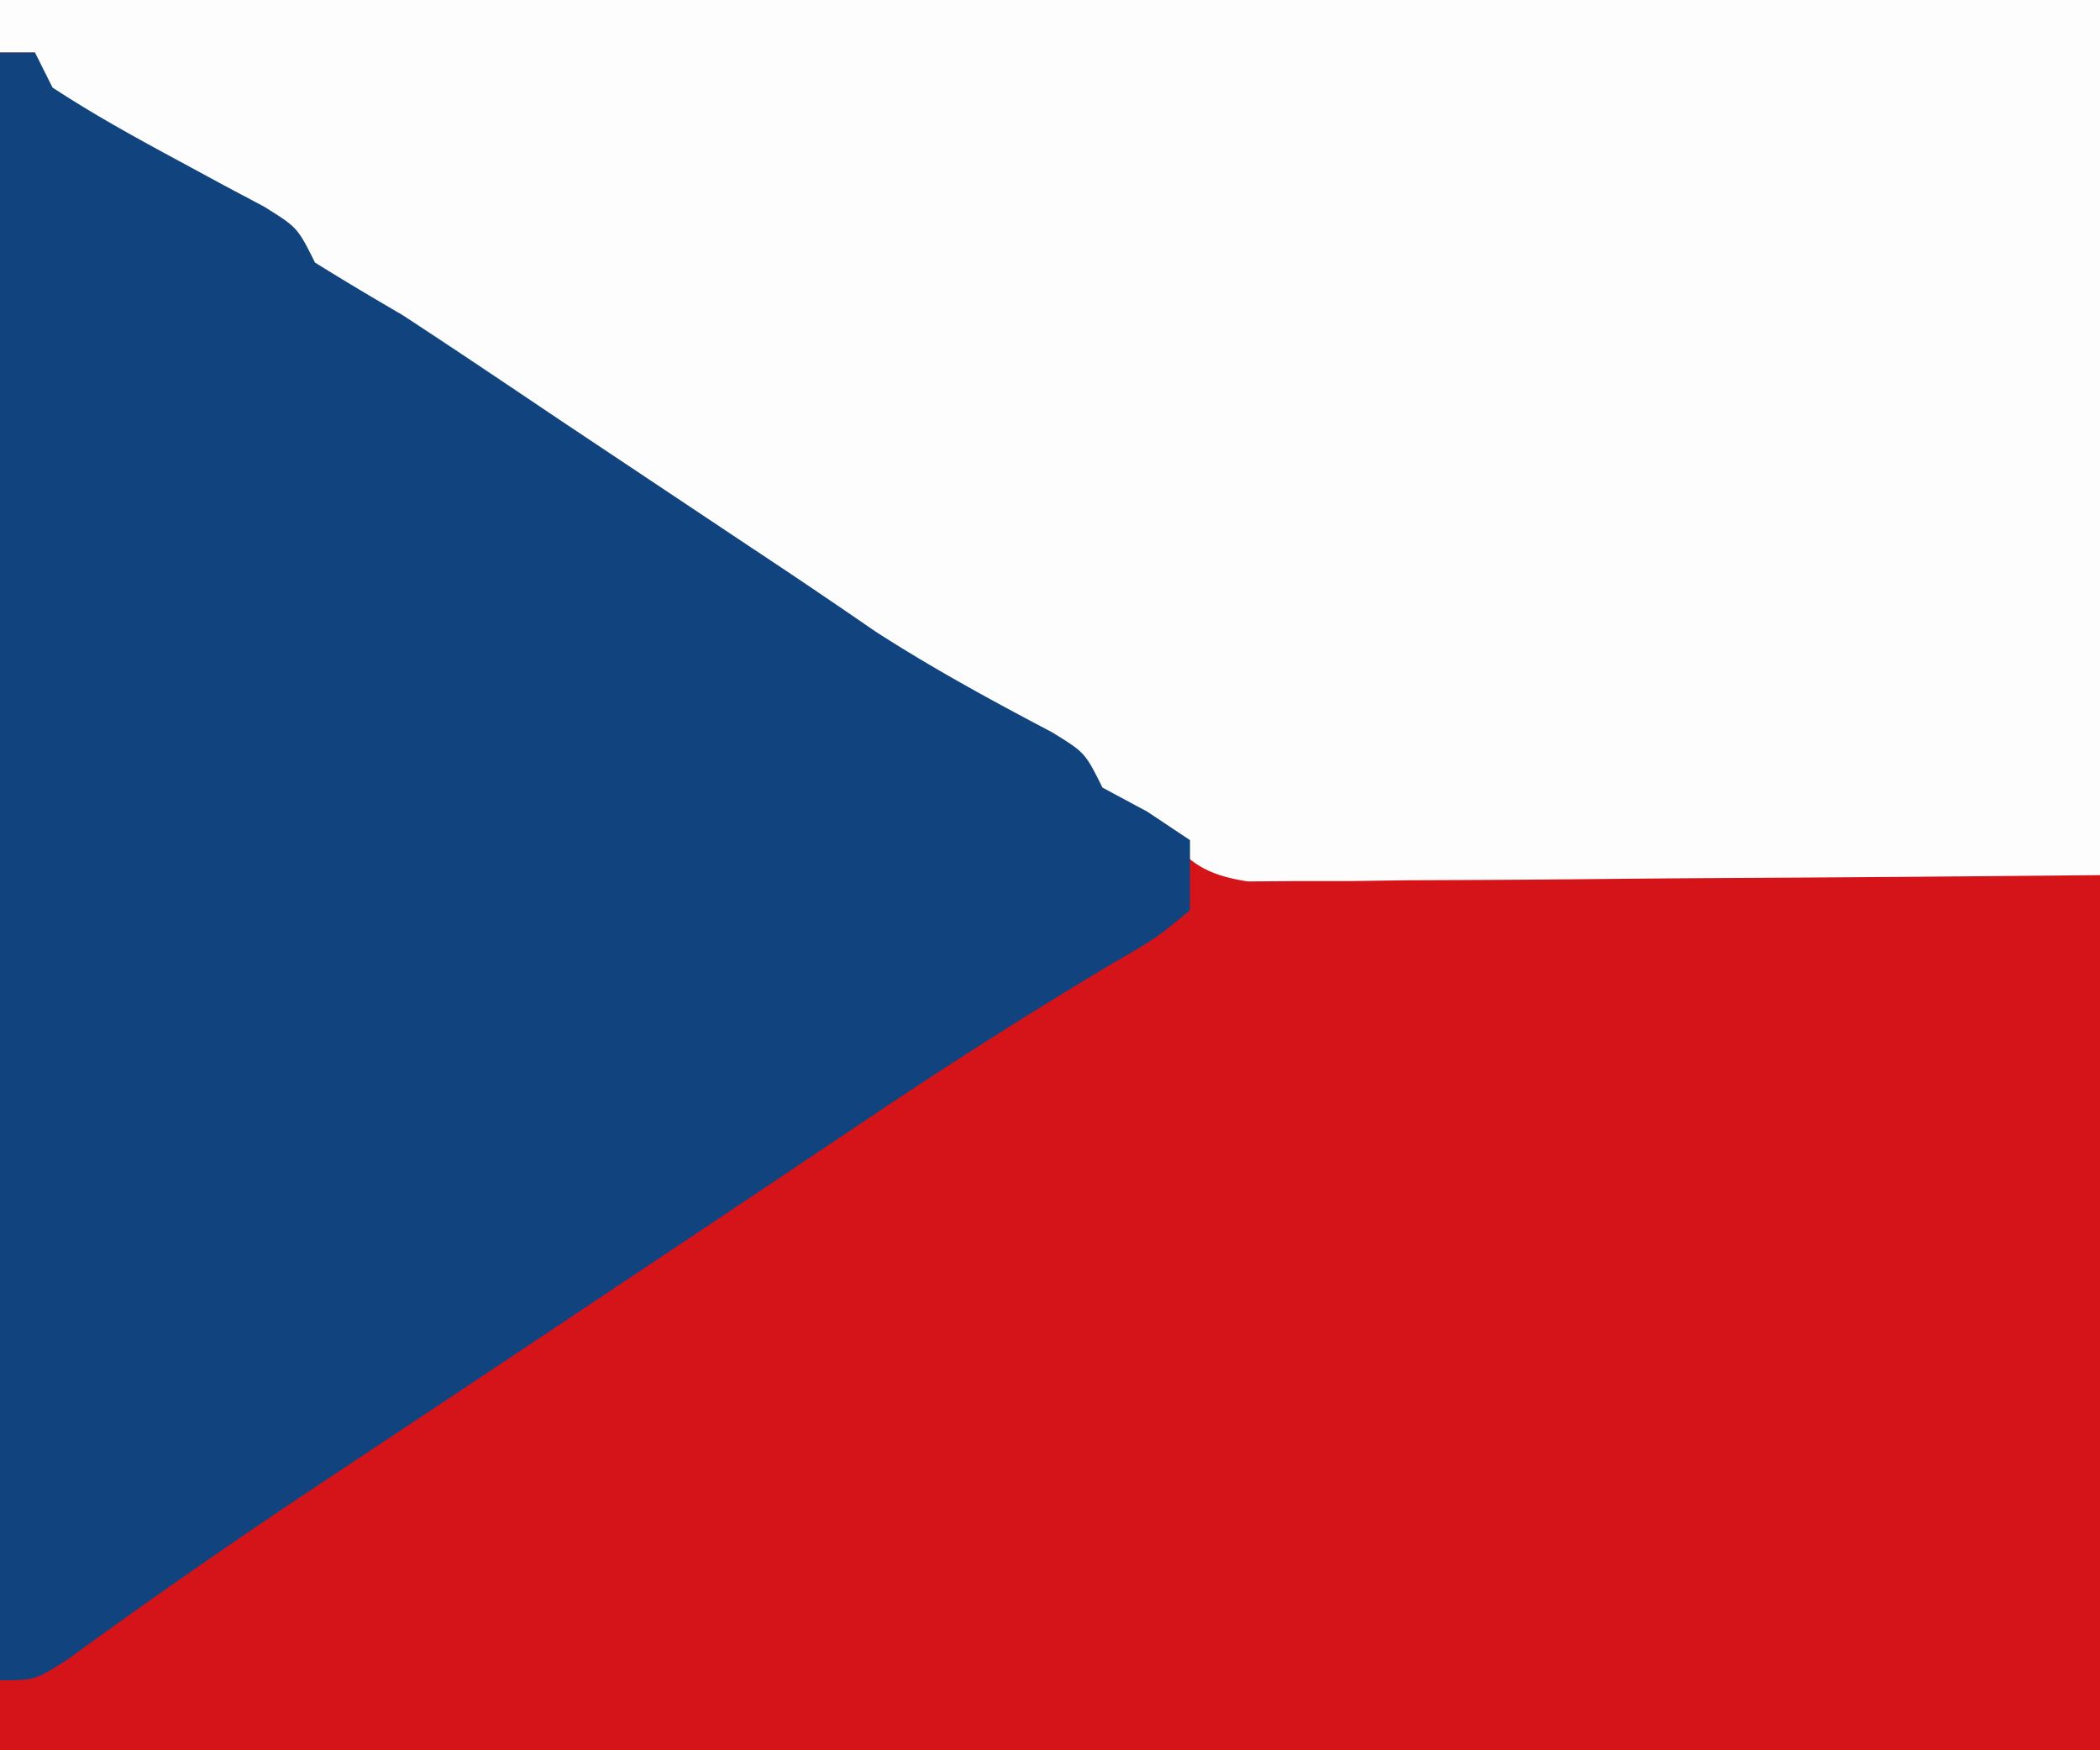 <svg xmlns="http://www.w3.org/2000/svg" width="120" height="100"><path d="M0 0h120v100H0V0Z" fill="#D5141A"/><path d="M0 0h120v50c-7.209.069-14.416.129-21.625.165-2.453.015-4.906.035-7.36.061-3.521.037-7.043.054-10.566.067l-3.333.047h-3.094l-2.725.02C68.528 49.927 67.784 49.09 66 47l-2.125-1.063C62 45 62 45 61 43a667.336 667.336 0 0 0-5.613-2.73C50.986 37.929 47.04 34.905 43 32a744.352 744.352 0 0 0-6-4c-6-4-6-4-8.203-5.48-3.231-2.167-6.436-4.31-9.797-6.27C17 15 17 15 16 13c-1.68-.984-1.68-.984-3.688-1.875C8.617 9.341 5.287 7.465 2 5V3H0V0Z" fill="#FDFDFD"/><path d="M0 3h2l1 2c2.362 1.55 4.81 2.897 7.297 4.234l2.453 1.329 2.36 1.253C17 13 17 13 18 15c1.648 1.03 3.321 2.02 5 3 3.018 1.973 6.007 3.989 9 6l3 2 7.5 5 2.344 1.559A478.393 478.393 0 0 1 50 36.063c3.291 2.125 6.679 3.966 10.145 5.789C62 43 62 43 63 45l2.563 1.375L68 48v4c-1.879 1.57-1.879 1.57-4.563 3.125a314.588 314.588 0 0 0-13.687 8.688l-3.86 2.582-1.95 1.307c-3.144 2.104-6.292 4.2-9.44 6.298l-1.863 1.243a4640.609 4640.609 0 0 1-9.563 6.362l-3.887 2.582-1.885 1.252A400.023 400.023 0 0 0 3.855 94.82C2 96 2 96 0 96V3Z" fill="#11447E"/></svg>
